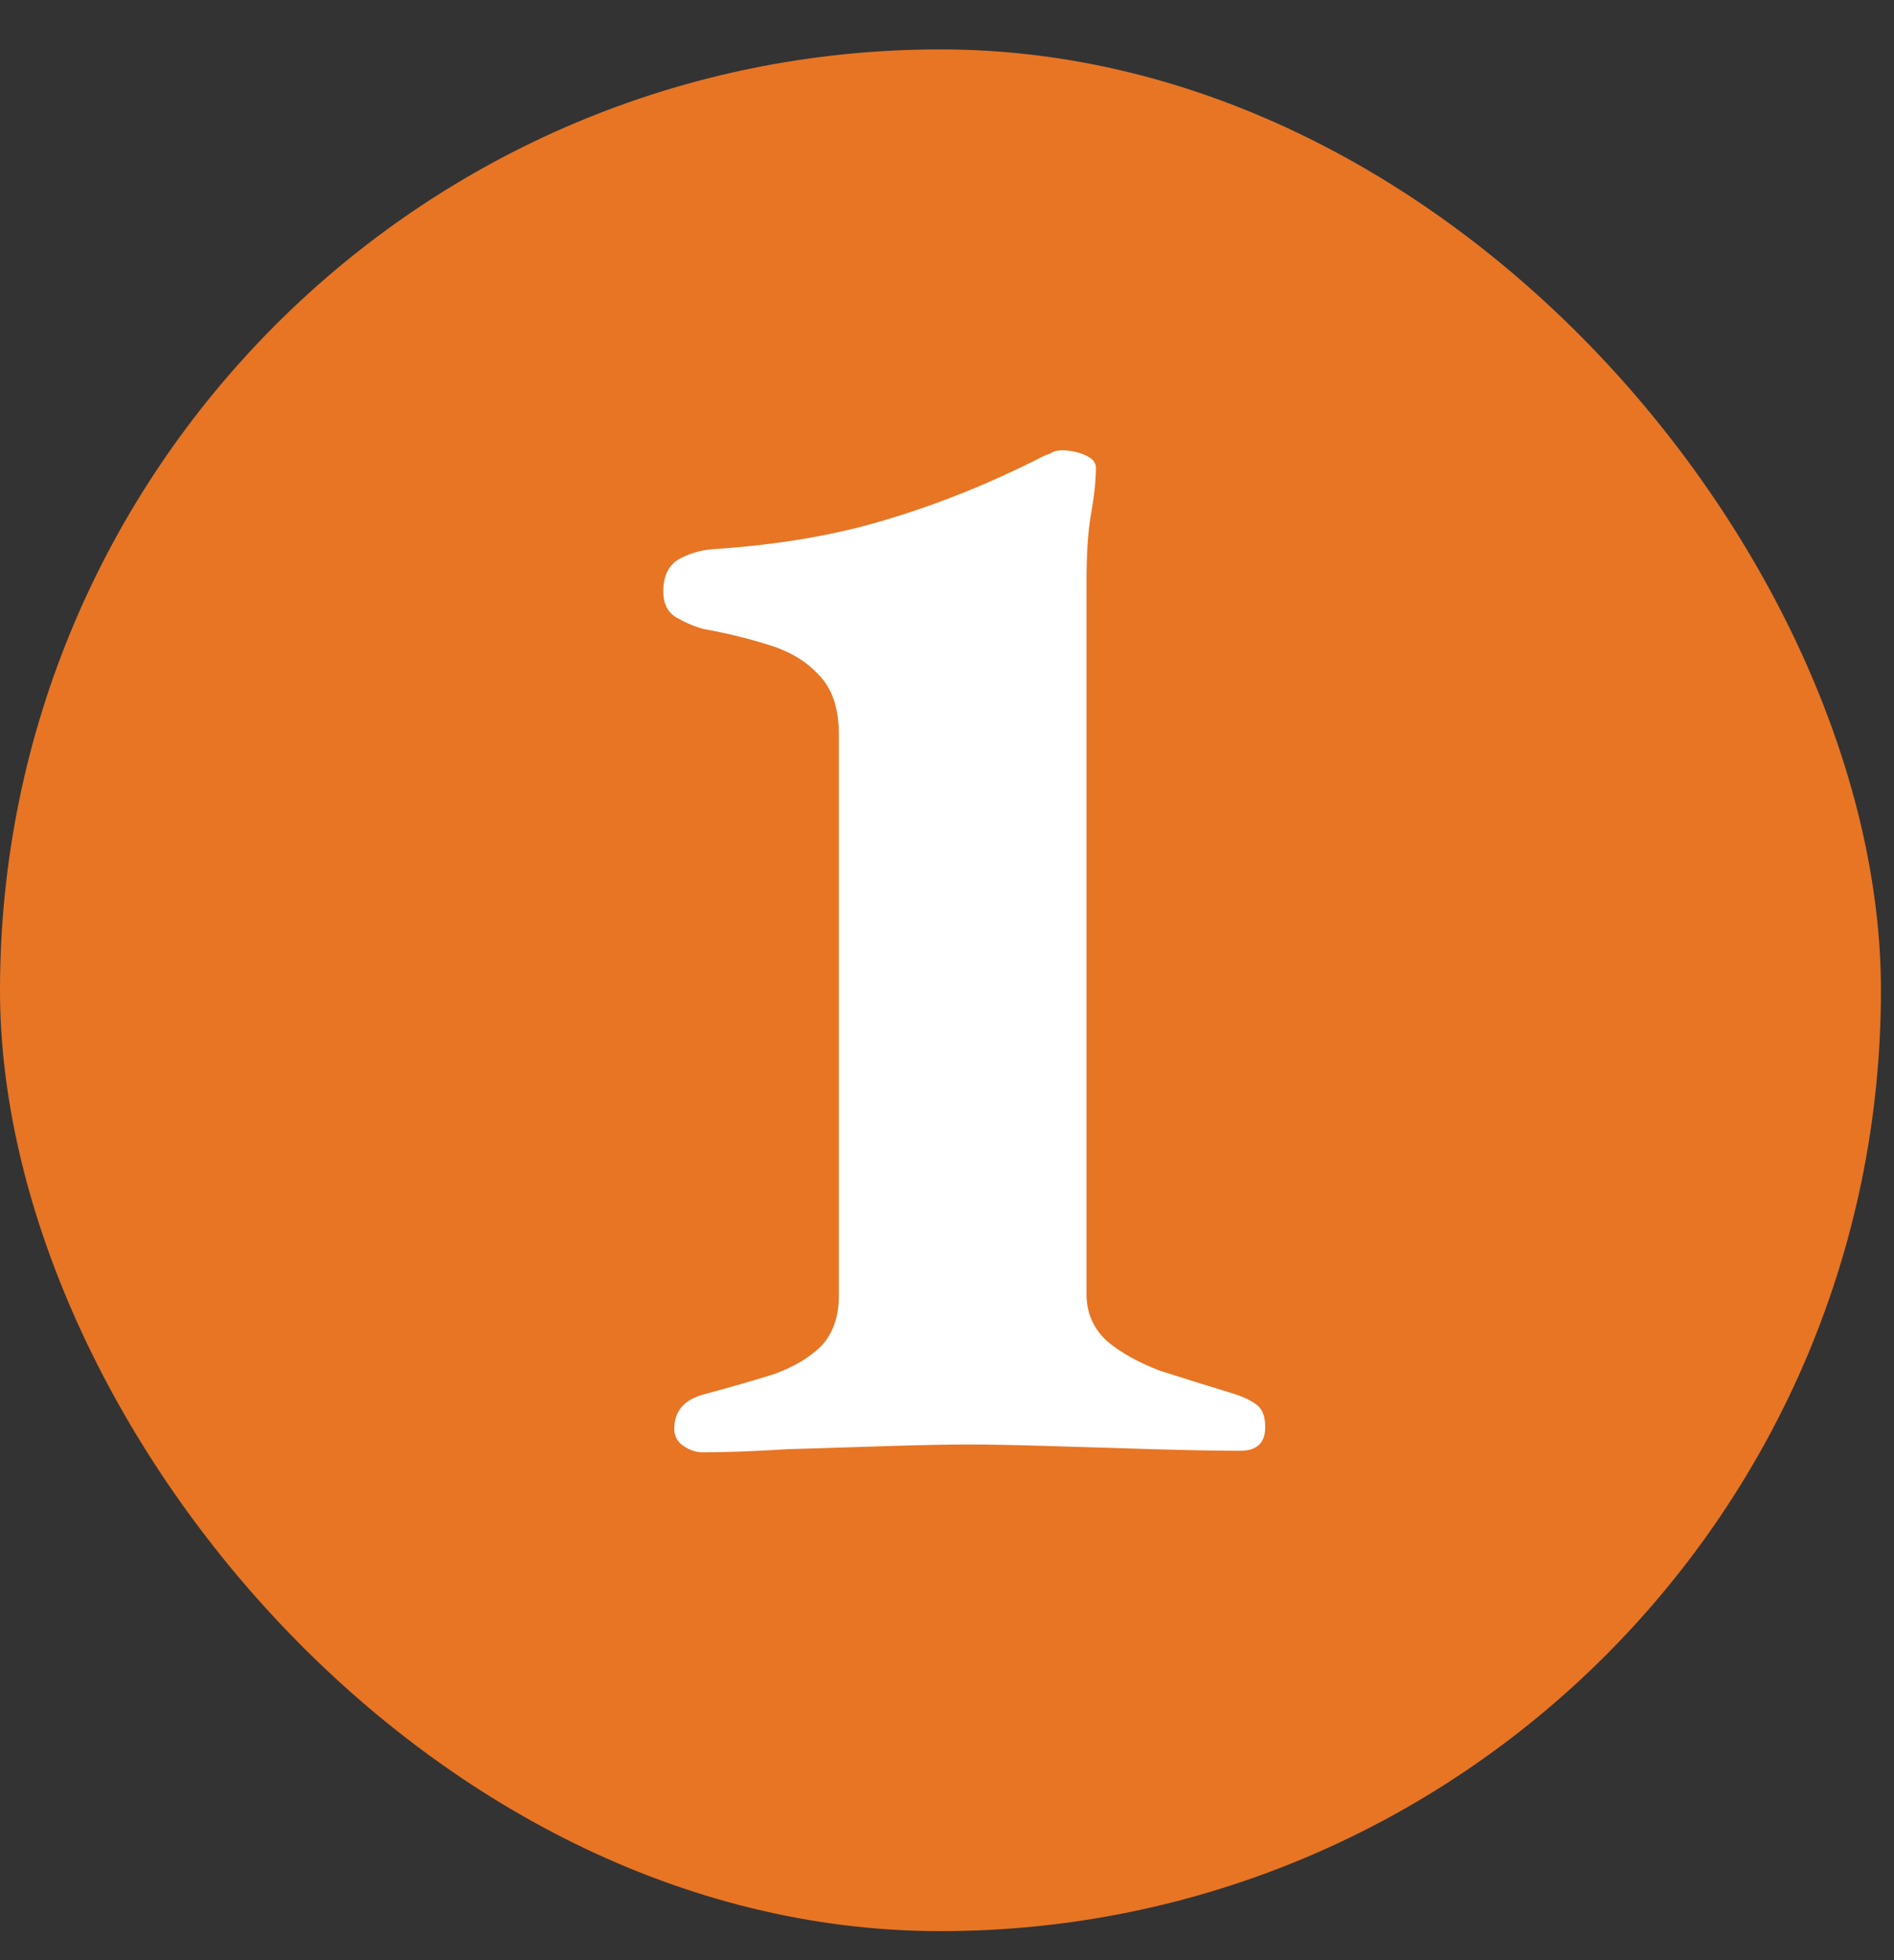 <svg width="29" height="30" viewBox="0 0 29 30" fill="none" xmlns="http://www.w3.org/2000/svg">
<rect x="0" y="0" width="29" height="30" fill="#333333" stroke="none"/>
<rect y="0.756" width="28.8" height="28.8" rx="14.4" fill="#E77524"/>
<path d="M10.756 22.228C10.66 22.228 10.564 22.196 10.468 22.132C10.372 22.068 10.324 21.98 10.324 21.868C10.324 21.596 10.476 21.42 10.78 21.34C11.196 21.228 11.556 21.124 11.86 21.028C12.164 20.916 12.404 20.772 12.58 20.596C12.756 20.404 12.844 20.148 12.844 19.828V11.236C12.844 10.836 12.74 10.532 12.532 10.324C12.34 10.116 12.084 9.964 11.764 9.868C11.46 9.772 11.132 9.692 10.78 9.628C10.652 9.596 10.516 9.54 10.372 9.46C10.228 9.38 10.156 9.244 10.156 9.052C10.156 8.828 10.228 8.668 10.372 8.572C10.532 8.476 10.716 8.42 10.924 8.404C11.916 8.34 12.804 8.188 13.588 7.948C14.388 7.708 15.18 7.388 15.964 6.988C15.996 6.972 16.036 6.956 16.084 6.94C16.132 6.908 16.188 6.892 16.252 6.892C16.38 6.892 16.5 6.916 16.612 6.964C16.724 7.012 16.78 7.076 16.78 7.156C16.78 7.348 16.756 7.58 16.708 7.852C16.66 8.108 16.636 8.46 16.636 8.908V19.804C16.636 20.092 16.74 20.332 16.948 20.524C17.156 20.7 17.428 20.852 17.764 20.98C18.116 21.092 18.5 21.212 18.916 21.34C19.06 21.388 19.172 21.444 19.252 21.508C19.332 21.572 19.372 21.684 19.372 21.844C19.372 22.084 19.244 22.204 18.988 22.204C18.652 22.204 18.212 22.196 17.668 22.18C17.14 22.164 16.612 22.148 16.084 22.132C15.572 22.116 15.156 22.108 14.836 22.108C14.516 22.108 14.1 22.116 13.588 22.132C13.092 22.148 12.58 22.164 12.052 22.18C11.54 22.212 11.108 22.228 10.756 22.228Z" fill="white"/>
</svg>
